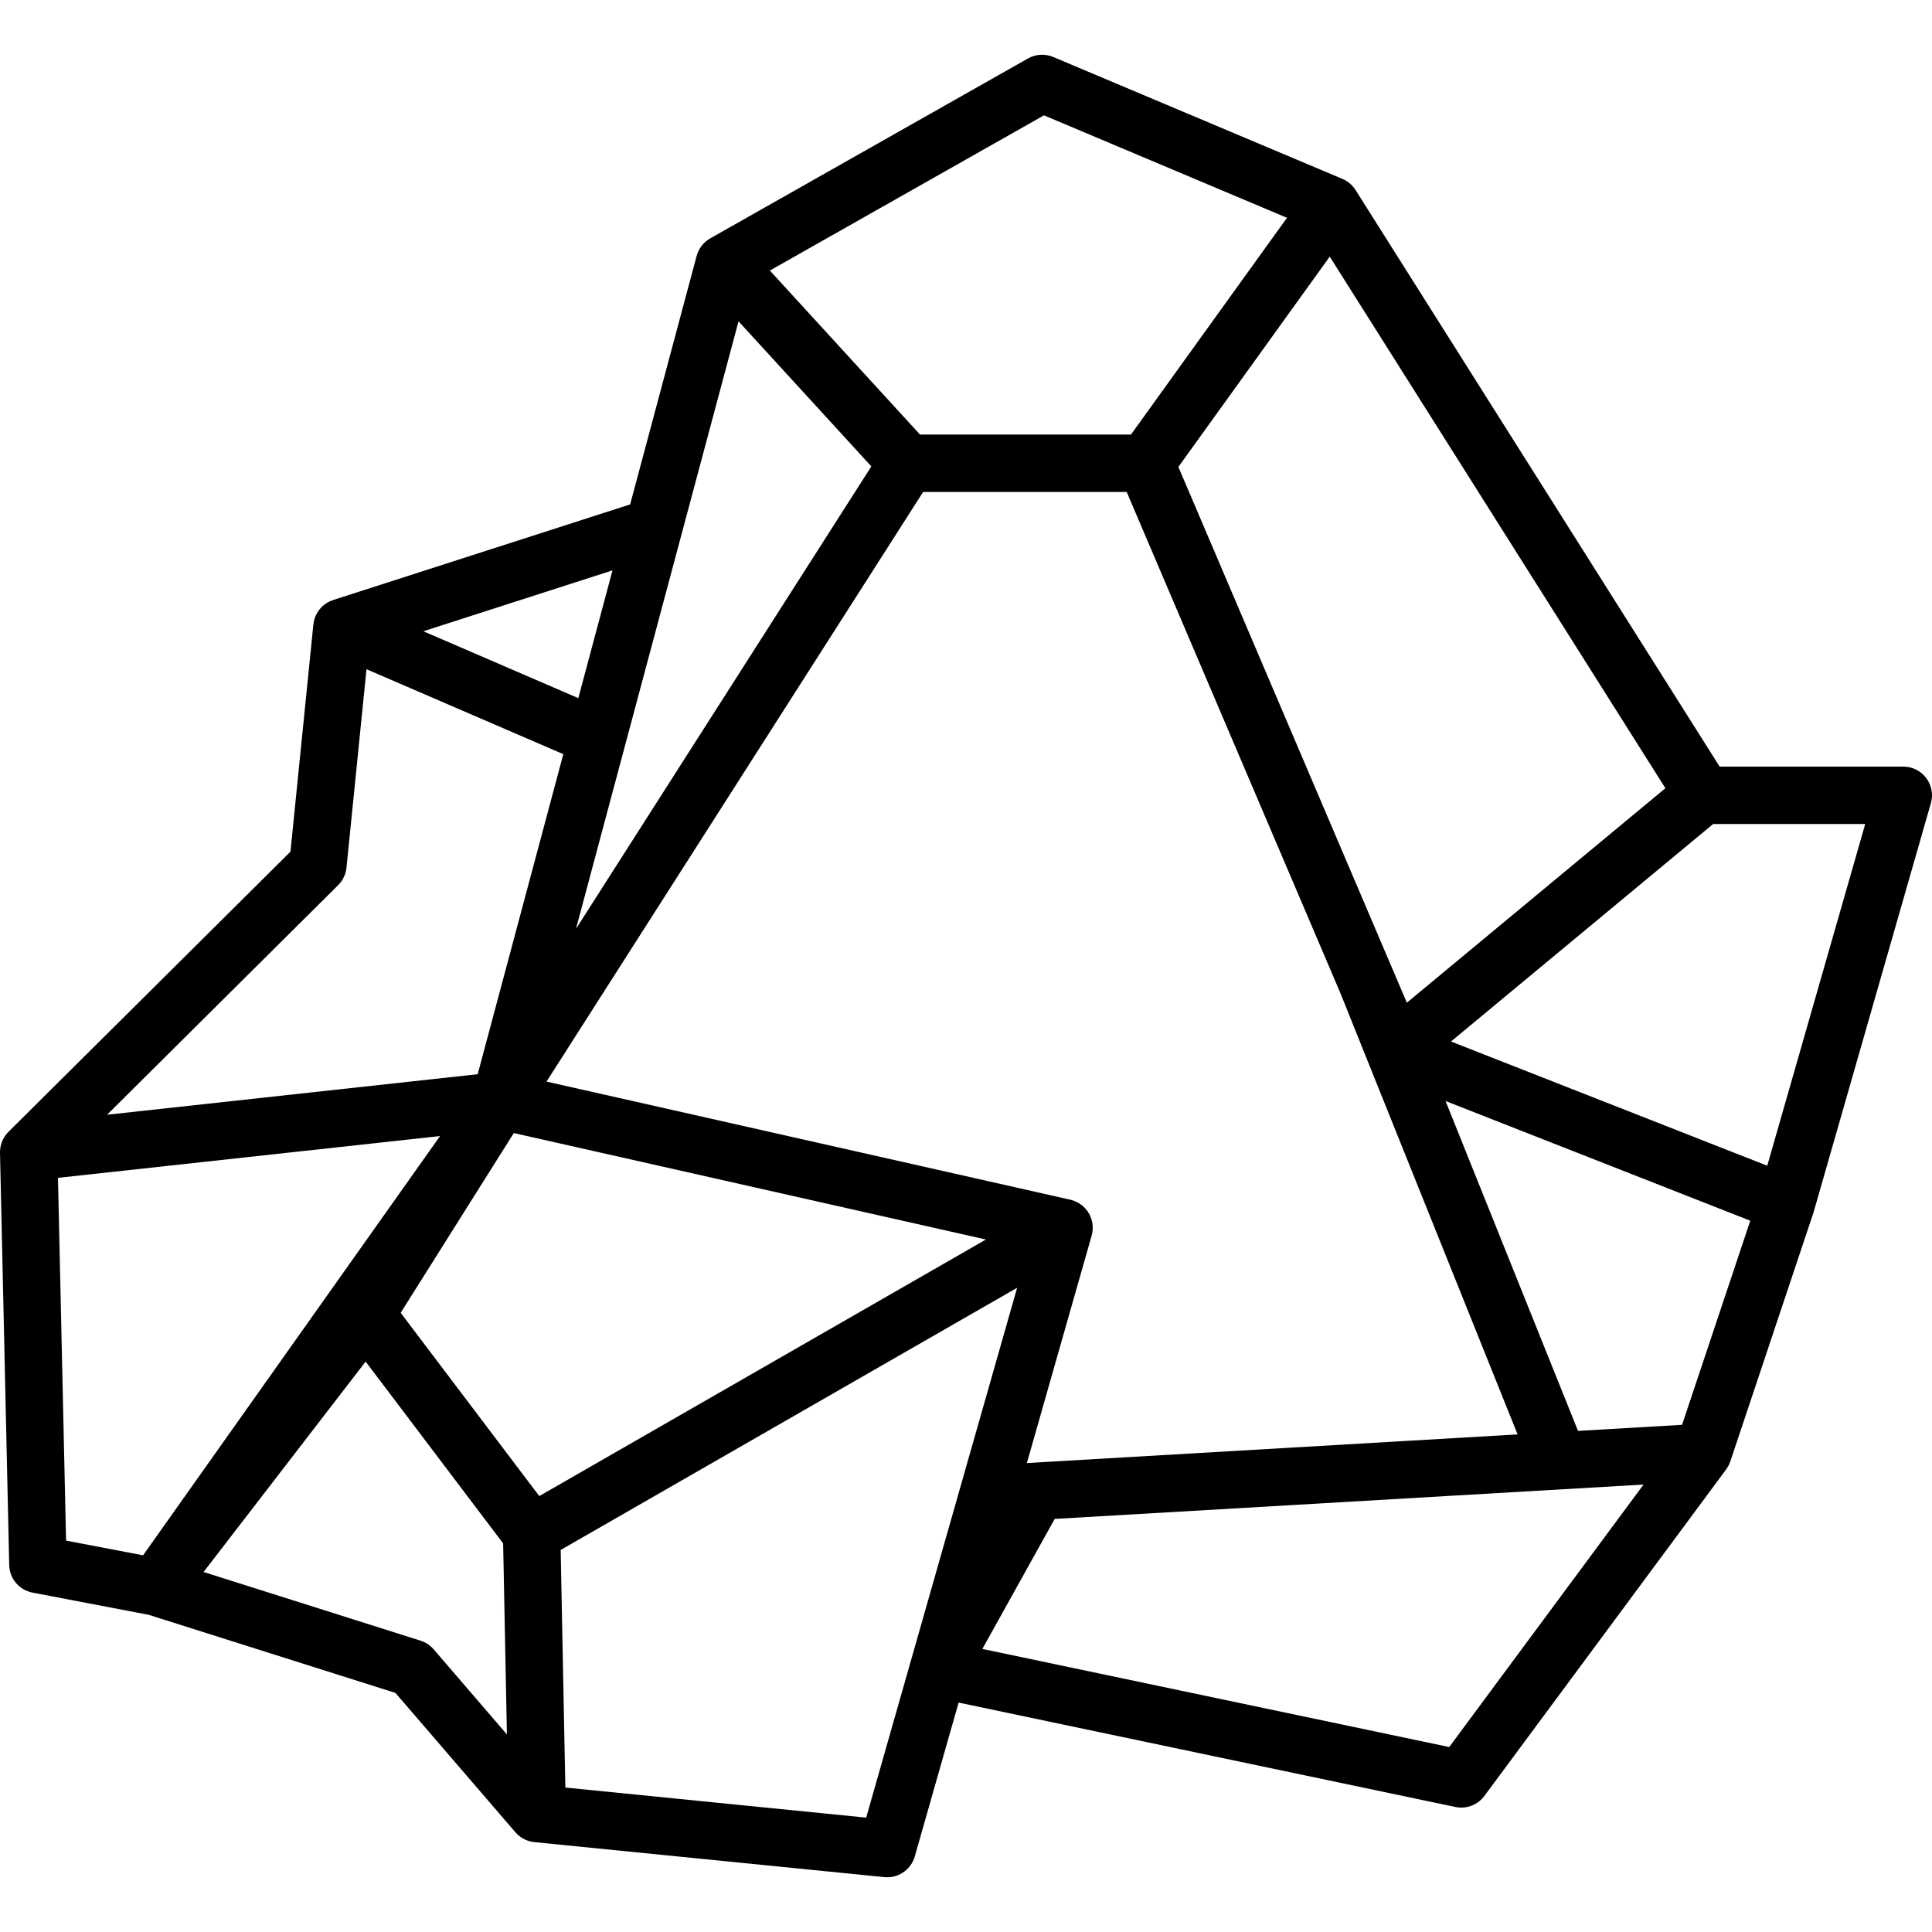 <?xml version="1.0" encoding="iso-8859-1"?>
<!-- Uploaded to: SVG Repo, www.svgrepo.com, Generator: SVG Repo Mixer Tools -->
<svg fill="#000000" height="800px" width="800px" version="1.1" id="Layer_1" xmlns="http://www.w3.org/2000/svg" xmlns:xlink="http://www.w3.org/1999/xlink" 
	 viewBox="0 0 512.002 512.002" xml:space="preserve">
<g>
	<g>
		<path d="M510.47,206.184c-1.437-1.906-3.685-3.027-6.072-3.027H455.72L359.241,50.359c-0.03-0.048-0.068-0.09-0.099-0.137
			c-0.096-0.145-0.2-0.285-0.305-0.424c-0.077-0.1-0.153-0.202-0.234-0.298c-0.113-0.132-0.232-0.256-0.354-0.381
			c-0.087-0.089-0.17-0.18-0.262-0.265c-0.132-0.123-0.273-0.235-0.413-0.349c-0.09-0.073-0.176-0.15-0.27-0.218
			c-0.162-0.119-0.335-0.225-0.507-0.331c-0.08-0.05-0.156-0.105-0.237-0.152c-0.257-0.145-0.521-0.277-0.796-0.393l-0.004-0.002
			c-0.002-0.001-0.004-0.002-0.006-0.003l-76.628-32.305c-2.173-0.916-4.649-0.773-6.7,0.39l-84.173,47.656
			c-0.002,0.001-0.004,0.002-0.006,0.003l-0.033,0.019c-0.269,0.152-0.524,0.321-0.77,0.503c-0.072,0.053-0.137,0.114-0.207,0.169
			c-0.176,0.14-0.349,0.284-0.511,0.438c-0.082,0.078-0.159,0.162-0.238,0.243c-0.139,0.145-0.274,0.293-0.4,0.447
			c-0.076,0.093-0.15,0.188-0.222,0.284c-0.119,0.16-0.23,0.325-0.337,0.494c-0.062,0.098-0.125,0.196-0.182,0.297
			c-0.112,0.197-0.21,0.399-0.303,0.605c-0.036,0.081-0.079,0.159-0.114,0.242c-0.12,0.291-0.223,0.591-0.306,0.897
			c-0.003,0.011-0.008,0.02-0.011,0.031l-17.62,65.853l-78.718,25.341c-0.059,0.019-0.112,0.049-0.17,0.07
			c-0.26,0.09-0.516,0.195-0.766,0.313c-0.106,0.051-0.211,0.104-0.314,0.16c-0.09,0.049-0.185,0.087-0.273,0.139
			c-0.126,0.074-0.241,0.162-0.362,0.242c-0.09,0.061-0.182,0.118-0.27,0.182c-0.28,0.205-0.549,0.422-0.796,0.661
			c-0.248,0.239-0.474,0.499-0.685,0.768c-0.066,0.084-0.125,0.171-0.188,0.259c-0.142,0.197-0.275,0.398-0.397,0.607
			c-0.06,0.101-0.118,0.203-0.172,0.307c-0.119,0.227-0.224,0.46-0.32,0.7c-0.034,0.085-0.074,0.166-0.105,0.252
			c-0.117,0.322-0.211,0.653-0.283,0.991c-0.018,0.085-0.026,0.172-0.042,0.259c-0.033,0.188-0.072,0.374-0.091,0.566l-6.073,60.211
			L2.245,299.947c-0.025,0.024-0.044,0.054-0.068,0.079c-0.248,0.255-0.484,0.521-0.695,0.807c-0.007,0.009-0.015,0.018-0.022,0.027
			c-0.208,0.285-0.39,0.588-0.558,0.901c-0.027,0.052-0.057,0.103-0.084,0.156c-0.154,0.304-0.287,0.619-0.399,0.945
			c-0.018,0.052-0.032,0.103-0.05,0.156c-0.21,0.652-0.333,1.34-0.358,2.052c-0.003,0.077-0.005,0.153-0.006,0.23
			c0,0.071-0.007,0.14-0.005,0.211l2.44,109.251c0.08,3.585,2.653,6.626,6.174,7.299l30.807,5.888l65.378,20.695l31.79,36.933
			c0.024,0.028,0.052,0.052,0.077,0.08c0.126,0.142,0.258,0.277,0.392,0.409c0.05,0.049,0.096,0.099,0.148,0.146
			c0.187,0.171,0.38,0.335,0.584,0.488c0.039,0.028,0.079,0.053,0.118,0.081c0.168,0.122,0.34,0.237,0.518,0.345
			c0.068,0.042,0.138,0.078,0.207,0.117c0.154,0.087,0.31,0.169,0.471,0.245c0.076,0.036,0.153,0.07,0.231,0.103
			c0.159,0.069,0.321,0.132,0.486,0.19c0.079,0.028,0.158,0.057,0.238,0.082c0.167,0.053,0.338,0.097,0.51,0.139
			c0.079,0.019,0.157,0.042,0.237,0.058c0.186,0.039,0.375,0.066,0.566,0.091c0.066,0.008,0.132,0.022,0.199,0.029
			c0.009,0.001,0.017,0.003,0.026,0.004l92.764,9.276c0.255,0.025,0.51,0.039,0.761,0.039c3.363,0,6.37-2.228,7.308-5.521
			l11.615-40.773l131.656,27.669c0.522,0.109,1.045,0.163,1.565,0.163c2.379,0,4.659-1.119,6.11-3.08l64.076-86.546
			c0.01-0.013,0.016-0.028,0.026-0.042c0.101-0.139,0.185-0.29,0.277-0.436c0.107-0.169,0.22-0.336,0.313-0.512
			c0.071-0.135,0.126-0.279,0.189-0.419c0.091-0.202,0.183-0.401,0.256-0.609c0.011-0.033,0.029-0.064,0.041-0.097l22-65.821
			c0.018-0.053,0.028-0.106,0.045-0.16c0.016-0.053,0.039-0.102,0.054-0.155l31.053-108.304
			C512.365,210.561,511.908,208.09,510.47,206.184z M441.349,208.885l-68.519,56.841l-60.546-141.991l40.112-55.728L441.349,208.885
			z M289.542,324.642c-0.013-0.14-0.01-0.278-0.03-0.418c-0.003-0.023-0.012-0.046-0.016-0.069c-0.036-0.221-0.095-0.436-0.15-0.653
			c-0.039-0.152-0.065-0.308-0.113-0.456c-0.064-0.2-0.152-0.39-0.232-0.585c-0.063-0.153-0.115-0.311-0.188-0.459
			c-0.092-0.188-0.208-0.362-0.315-0.541c-0.084-0.141-0.157-0.288-0.25-0.423c-0.115-0.166-0.252-0.317-0.381-0.476
			c-0.108-0.133-0.207-0.274-0.324-0.399c-0.118-0.126-0.256-0.236-0.382-0.355c-0.15-0.14-0.294-0.287-0.455-0.415
			c-0.01-0.008-0.019-0.018-0.029-0.026c-0.133-0.103-0.277-0.182-0.415-0.277c-0.165-0.112-0.324-0.233-0.499-0.333
			c-0.191-0.109-0.389-0.192-0.587-0.283c-0.146-0.067-0.285-0.146-0.435-0.204c-0.272-0.105-0.551-0.182-0.83-0.256
			c-0.083-0.021-0.161-0.056-0.245-0.075l-0.027-0.006c-0.004-0.001-0.008-0.002-0.011-0.003L144.83,286.634l99.804-156.258h53.95
			l56.66,132.876l46.935,116.883l-28.583,1.668l-101.464,5.921l17.174-60.283c0.041-0.144,0.057-0.289,0.089-0.433
			c0.044-0.197,0.093-0.391,0.122-0.592c0.027-0.194,0.033-0.386,0.046-0.58c0.011-0.182,0.03-0.363,0.028-0.546
			C289.587,325.071,289.562,324.858,289.542,324.642z M276.664,30.568l64.402,27.15l-41.353,57.452h-55.896l-39.798-43.471
			L276.664,30.568z M172.997,170.081l22.722-84.926l35.198,38.447l-78.274,122.551l3.842-14.355l9.19-34.346L172.997,170.081z
			 M162.317,151.158l-5.169,19.319l-3.89,14.538l-41.062-17.723L162.317,151.158z M89.617,234.57
			c1.249-1.242,2.03-2.878,2.206-4.631l5.304-52.588l52.158,22.512l-22.693,84.814l-98.214,10.742L89.617,234.57z M37.916,412.177
			l-20.406-3.899l-2.147-96.135l101.256-11.074L37.916,412.177z M114.921,437.085c-0.922-1.07-2.123-1.863-3.468-2.288
			l-57.504-18.203l42.947-55.756l36.442,48.184l1,50.621L114.921,437.085z M106.184,347.909l29.979-47.637l125.119,28.213
			l-118.368,67.99L106.184,347.909z M229.549,481.694l-79.723-7.972l-1.242-62.965l120.968-69.483L229.549,481.694z M384.06,462.986
			l-123.722-26.002l19.168-34.454l156.057-9.108L384.06,462.986z M445.765,377.594l-27.574,1.609l-35.104-87.421l80.757,31.72
			L445.765,377.594z M468.341,308.929l-83.814-32.921l69.486-57.643h40.294L468.341,308.929z"/>
	</g>
</g>
</svg>